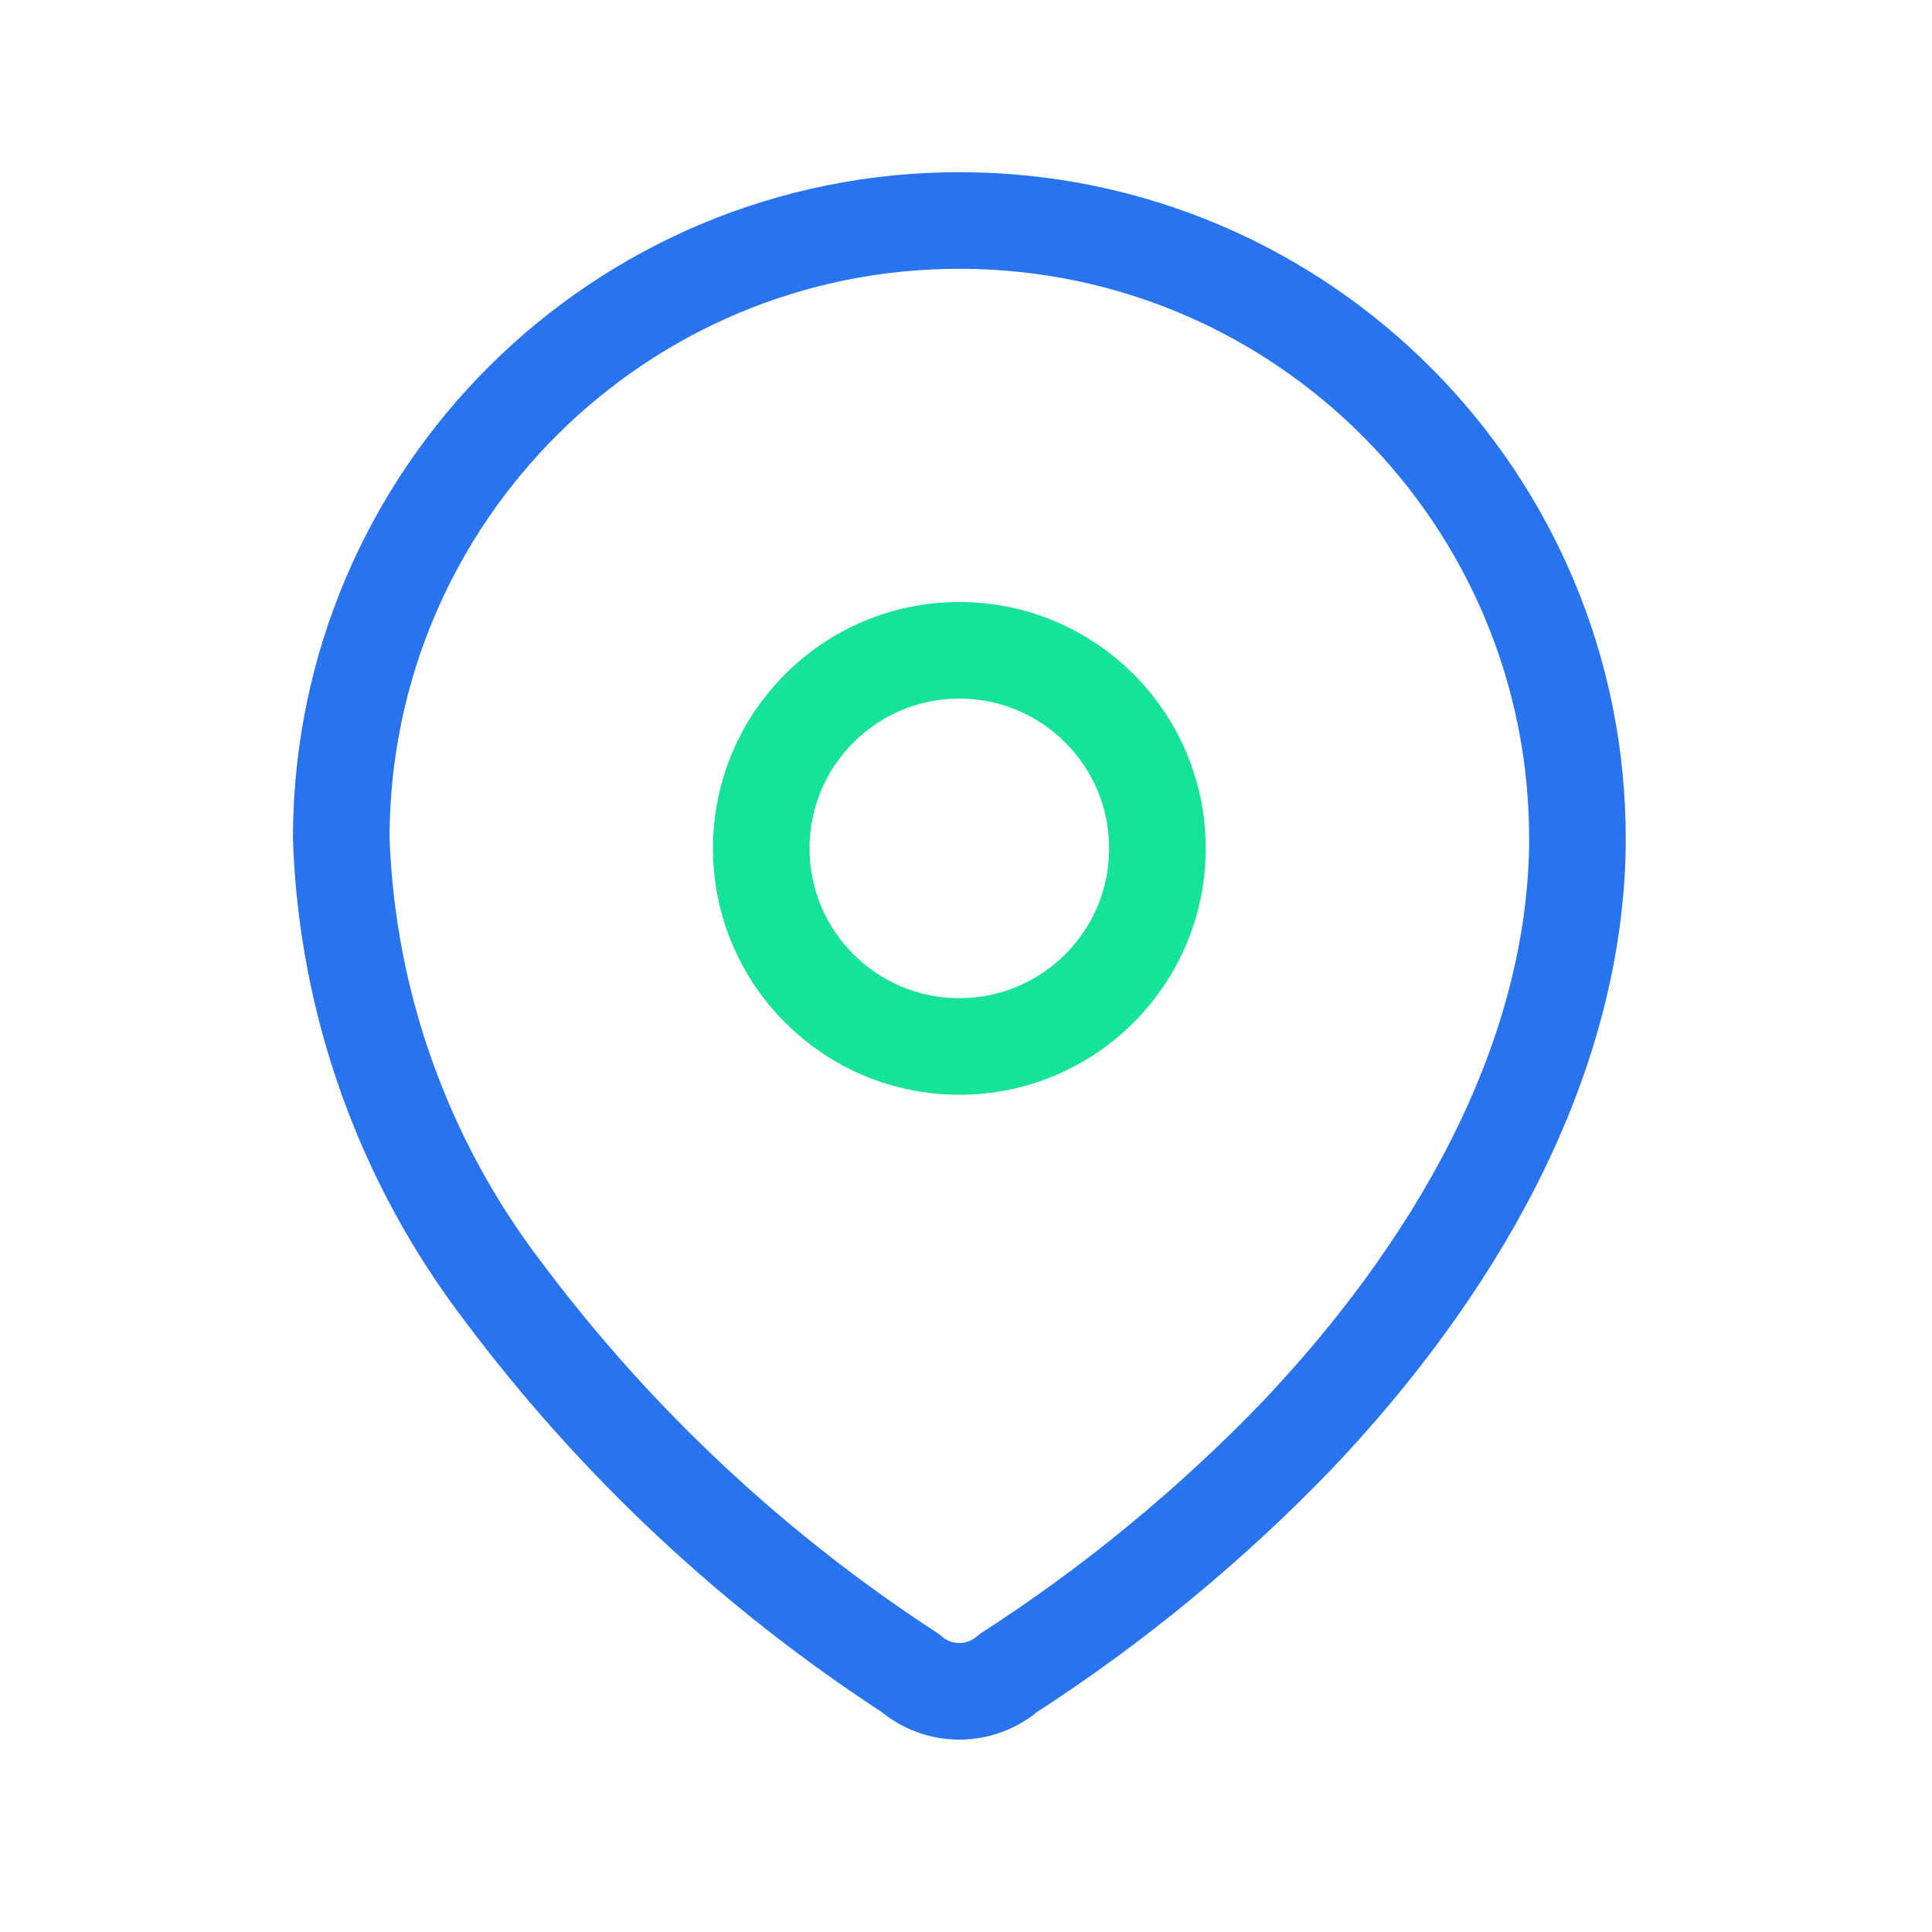 <svg width="40" height="40" viewBox="0 0 40 40" fill="none" xmlns="http://www.w3.org/2000/svg">
<path d="M7.065 17.319C7.089 10.251 12.838 4.541 19.905 4.565C26.973 4.589 32.683 10.338 32.659 17.405V17.551C32.572 22.145 30.007 26.391 26.862 29.711C25.064 31.578 23.055 33.232 20.877 34.638C20.595 34.882 20.235 35.017 19.862 35.017C19.489 35.017 19.129 34.882 18.847 34.638C15.6 32.524 12.749 29.855 10.427 26.754C8.357 24.049 7.182 20.766 7.065 17.362V17.319Z" stroke="#2774EE" stroke-width="2" stroke-linecap="round" stroke-linejoin="round"/>
<path d="M19.862 21.666C22.127 21.666 23.963 19.83 23.963 17.565C23.963 15.3 22.127 13.464 19.862 13.464C17.597 13.464 15.761 15.3 15.761 17.565C15.761 19.83 17.597 21.666 19.862 21.666Z" stroke="#15E399" stroke-width="2" stroke-linecap="round" stroke-linejoin="round"/>
</svg>
